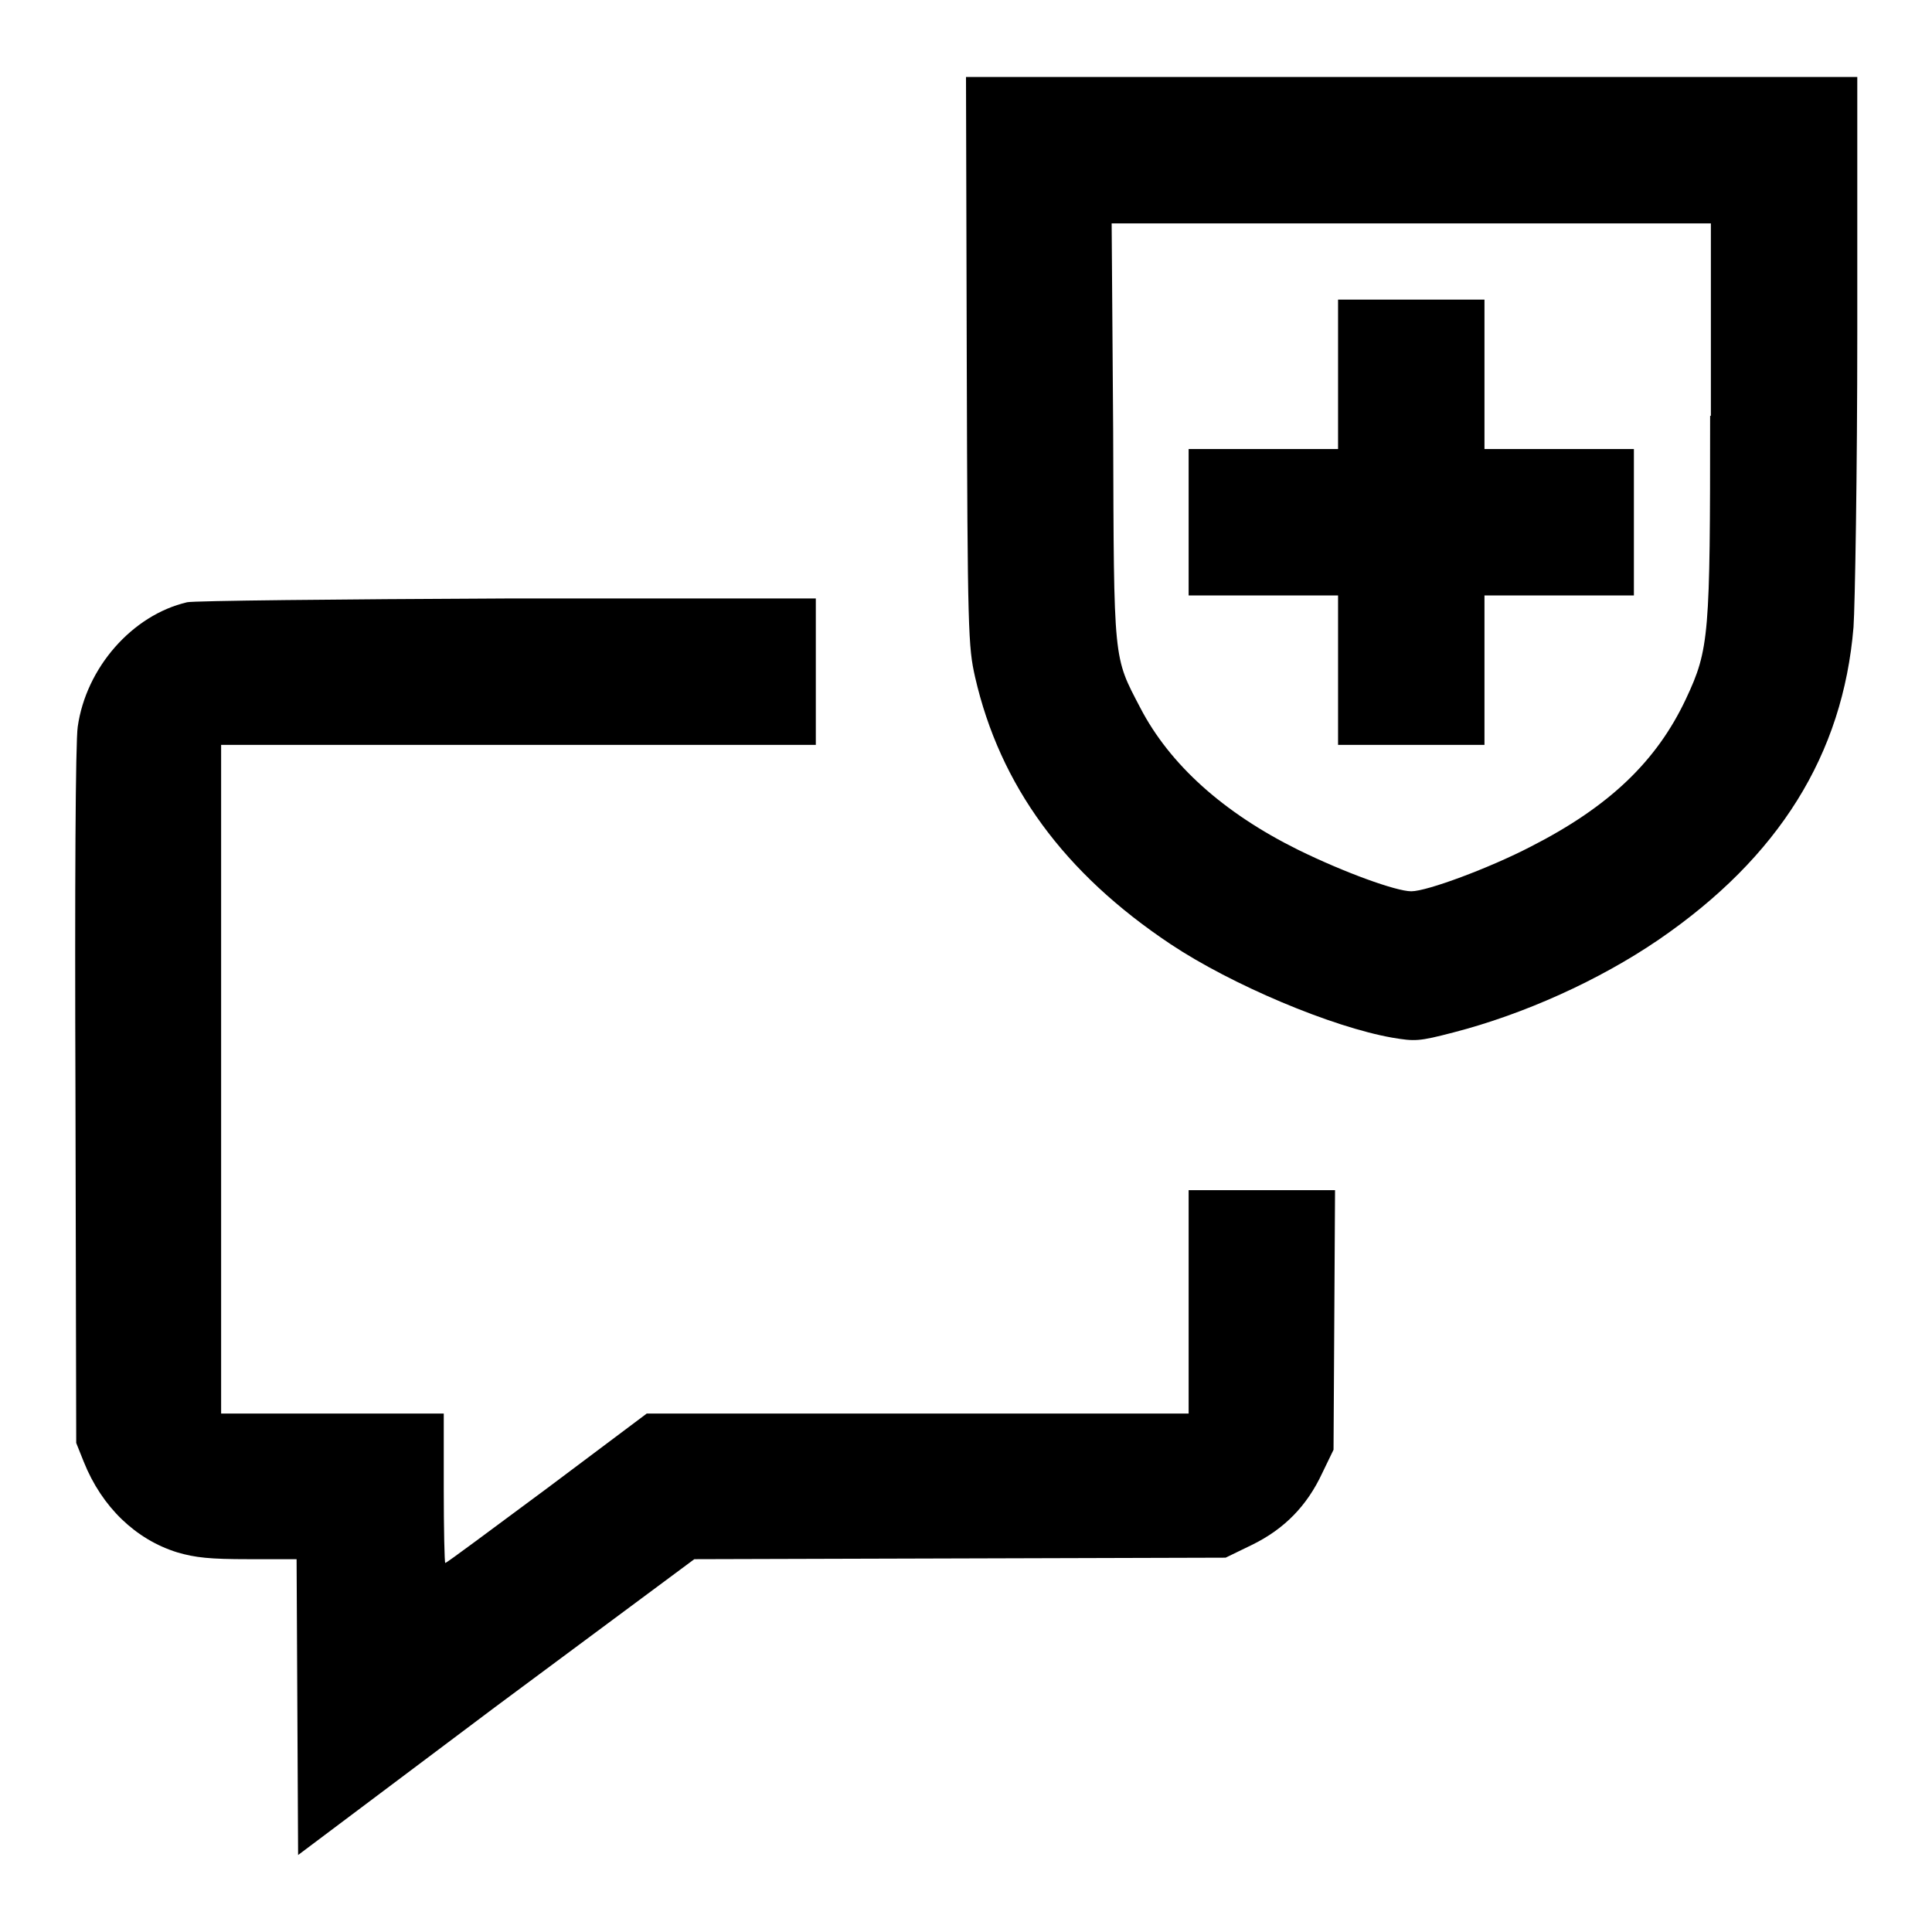 <?xml version="1.0" encoding="utf-8"?>
<!-- Svg Vector Icons : http://www.onlinewebfonts.com/icon -->
<!DOCTYPE svg PUBLIC "-//W3C//DTD SVG 1.1//EN" "http://www.w3.org/Graphics/SVG/1.1/DTD/svg11.dtd">
<svg version="1.1" xmlns="http://www.w3.org/2000/svg" xmlns:xlink="http://www.w3.org/1999/xlink" x="0px" y="0px" viewBox="0 0 256 256" enable-background="new 0 0 256 256" xml:space="preserve">
<g><g><g><path fill="#000000" d="M128.1,47.8c0.1,36.1,0.2,37.9,1.1,41.9c3.3,14.4,11.8,26,25.9,35.4c8.1,5.4,21.4,11,29.4,12.4c3,0.5,3.5,0.5,8.1-0.7c9.3-2.4,19.3-6.9,27.2-12.3c15.9-10.9,24.4-24.5,25.8-41.4c0.2-2.9,0.5-20.5,0.5-39.1V10.2h-59.1h-59L128.1,47.8z M226.6,55.1c0,29.1-0.1,30.9-3.2,37.5c-3.9,8.3-10.2,14.3-20.6,19.6c-5.4,2.8-13.7,5.9-15.8,5.9c-2,0-8.9-2.5-15-5.5c-9.9-4.9-17-11.3-20.9-18.8c-3.6-6.9-3.5-5.8-3.6-36.7l-0.2-27.5h39.7h39.7V55.1z"/><path fill="#000000" d="M177.3,49.6v9.9h-9.9h-9.9v9.7v9.7h9.9h9.9v9.9v9.9h9.7h9.7v-9.9v-9.9h9.9h9.9v-9.7v-9.7h-9.9h-9.9v-9.9v-9.9H187h-9.7L177.3,49.6L177.3,49.6z"/><path fill="#000000" d="M24.8,79.8c-7.3,1.7-13.4,8.7-14.5,16.5c-0.3,2-0.4,21.2-0.3,49.1l0.1,45.8l1,2.5c2.4,6,6.9,10.3,12.4,12c2.4,0.7,4.3,0.9,9.4,0.9h6.4l0.1,19.6l0.1,19.6l26.1-19.6L92,206.6l35.2-0.1l35.2-0.1l3.5-1.7c4.3-2.1,7.3-5.2,9.3-9.5l1.5-3.1l0.1-17.2l0.1-17.2h-9.7h-9.7v14.8v14.8h-35.9H85.7l-13.2,9.9c-7.3,5.4-13.3,9.9-13.5,9.9c-0.1,0-0.2-4.5-0.2-9.9v-9.9H44.1H29.3V143V98.7h39.4h39.4V89v-9.7l-40.9,0C44.7,79.4,25.7,79.6,24.8,79.8z"/></g></g></g>
</svg>